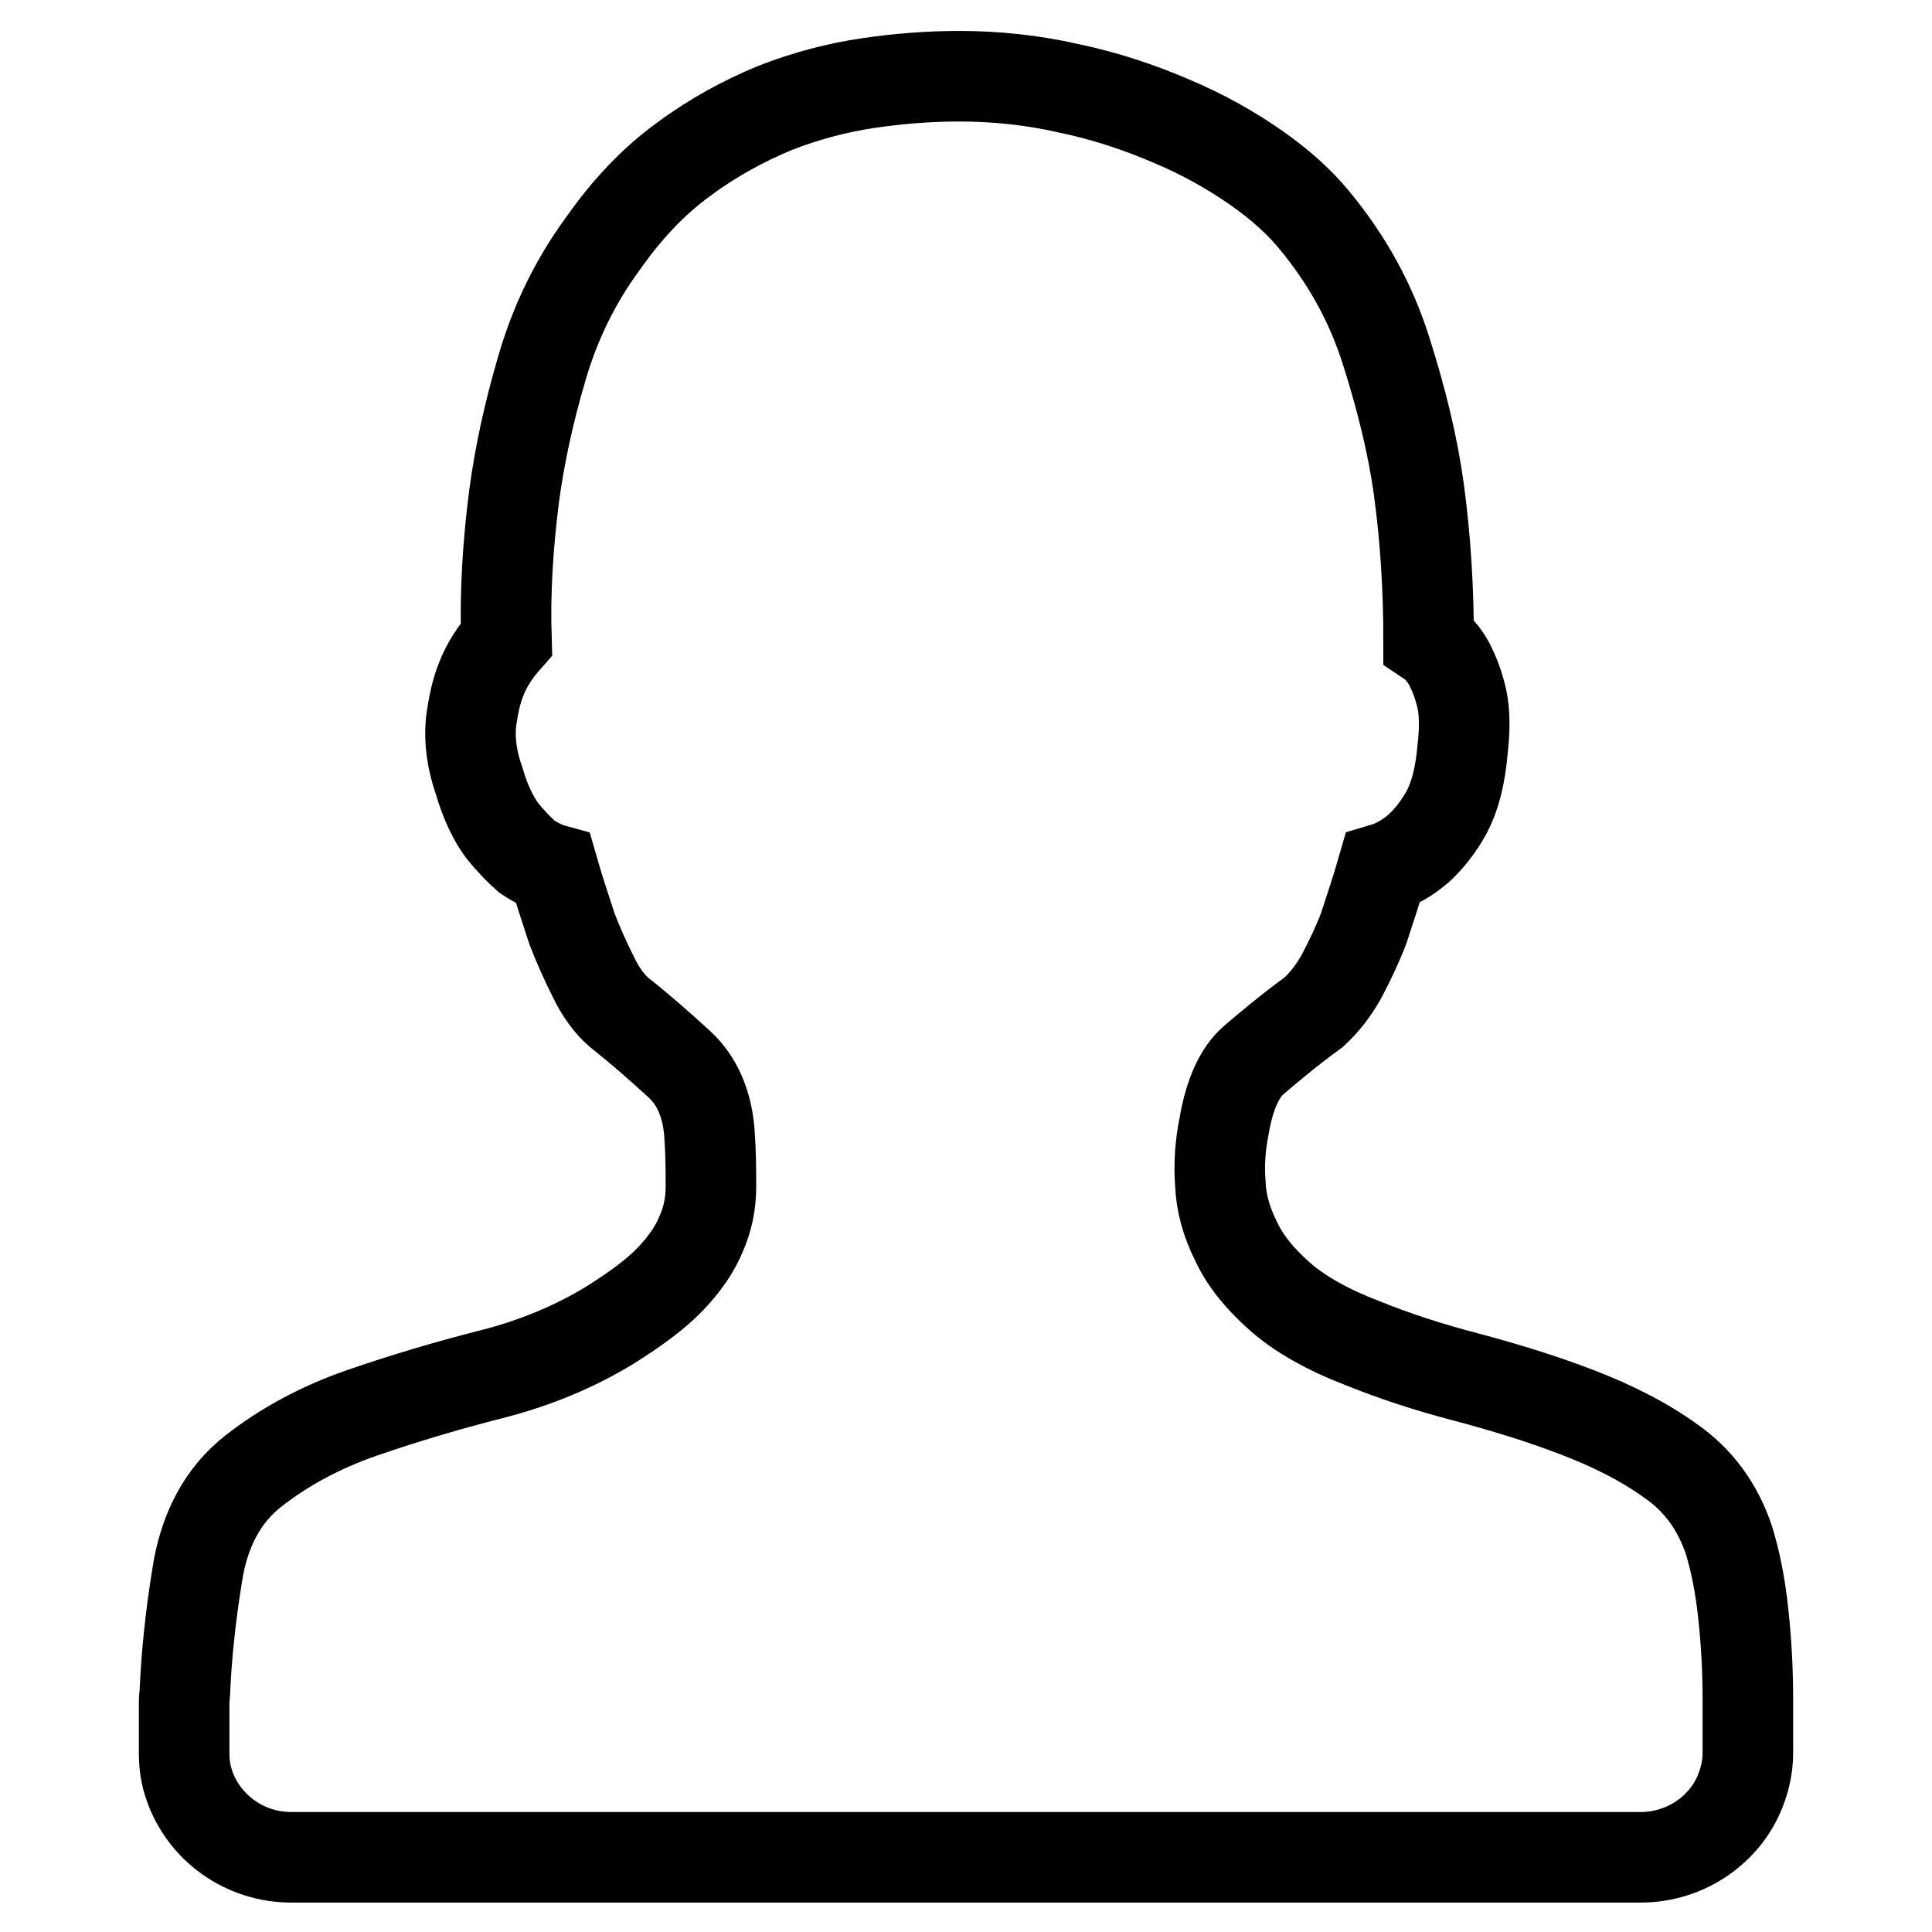 <?xml version="1.0" encoding="utf-8"?>
<!-- Svg Vector Icons : http://www.onlinewebfonts.com/icon -->
<!DOCTYPE svg PUBLIC "-//W3C//DTD SVG 1.1//EN" "http://www.w3.org/Graphics/SVG/1.1/DTD/svg11.dtd">
<svg version="1.1" xmlns="http://www.w3.org/2000/svg" xmlns:xlink="http://www.w3.org/1999/xlink" x="0px" y="0px" viewBox="0 0 256 256" enable-background="new 0 0 256 256" xml:space="preserve">
<g><g><path stroke-width="12" fill-opacity="0" stroke="#000000"  d="M231.6,225.1c0-3.8-0.2-7.5-0.6-11.2c-0.4-3.9-1.1-7.2-1.9-9.8c-1.5-4.5-4.1-8-7.7-10.5c-3.6-2.6-7.8-4.7-12.5-6.5s-9.6-3.3-14.5-4.6c-5-1.3-9.6-2.8-13.8-4.5c-4.7-1.8-8.4-3.9-11-6.2c-2.6-2.3-4.6-4.7-5.8-7.3c-1.3-2.6-2-5.1-2.1-7.7c-0.2-2.6,0-5.1,0.5-7.6c0.7-4.1,2-7.1,4-8.8c2-1.7,4.6-3.9,7.9-6.3c1.3-1.2,2.6-2.8,3.7-4.8c1.1-2.1,2.1-4.2,2.9-6.3c0.8-2.5,1.7-5.1,2.5-7.9c1.7-0.5,3.3-1.4,4.8-2.7c1.3-1.2,2.6-2.8,3.7-4.8c1.1-2.1,1.8-4.8,2.1-8.3c0.3-2.6,0.3-4.9-0.1-6.7c-0.4-1.8-1-3.3-1.6-4.5c-0.7-1.3-1.6-2.4-2.8-3.2c0-6.8-0.4-13.5-1.3-20.1c-0.8-5.8-2.3-11.9-4.3-18.2c-2-6.4-5.2-12.2-9.6-17.5c-1.9-2.3-4.4-4.6-7.7-6.9c-3.3-2.3-7-4.4-11.3-6.2c-4.2-1.8-8.7-3.3-13.5-4.3c-4.8-1.1-9.7-1.6-14.5-1.6c-3.9,0-7.9,0.3-12,0.9c-4.1,0.6-8.3,1.7-12.4,3.3c-4.1,1.7-8.2,3.9-12.1,6.8c-4,2.9-7.5,6.6-10.8,11.3c-3.5,4.8-6.2,10.2-8,16.4c-1.8,6.1-3,11.8-3.7,17.1c-0.8,6.3-1.2,12.6-1,18.8c-1.5,1.7-2.6,3.4-3.3,5.2c-0.7,1.7-1.1,3.6-1.4,5.9c-0.2,2.3,0.1,4.9,1.1,7.7c0.8,2.8,1.9,5,3,6.5c1.2,1.5,2.3,2.6,3.3,3.5c1.2,0.8,2.4,1.4,3.5,1.7c0.8,2.8,1.7,5.4,2.5,7.9c0.8,2.1,1.8,4.3,2.8,6.3c1,2.1,2.2,3.7,3.5,4.8c2.9,2.3,5.5,4.6,7.9,6.8s3.7,5.3,4,9.1c0.2,2.7,0.2,5,0.2,7.2c0,2.1-0.4,4.2-1.3,6.2c-0.8,2-2.2,4-4,5.9c-1.9,2-4.6,4-8.1,6.2c-4.6,2.8-9.8,5-15.7,6.5c-5.9,1.5-11.6,3.2-17.1,5.1c-5.5,1.9-10.3,4.5-14.4,7.7c-4.1,3.2-6.6,7.9-7.5,14c-0.9,5.6-1.4,10.6-1.6,15.2c0,0.4-0.1,0.9-0.1,1.3v6.9c0,1.5,0.2,2.9,0.7,4.3c1.9,5.5,7.2,9.5,13.5,9.5h178.8c6,0,11.2-3.7,13.2-8.8c0.6-1.5,1-3.2,1-5v-6.6v-0.4C231.6,225.2,231.6,225.2,231.6,225.1z"/></g></g>
</svg>